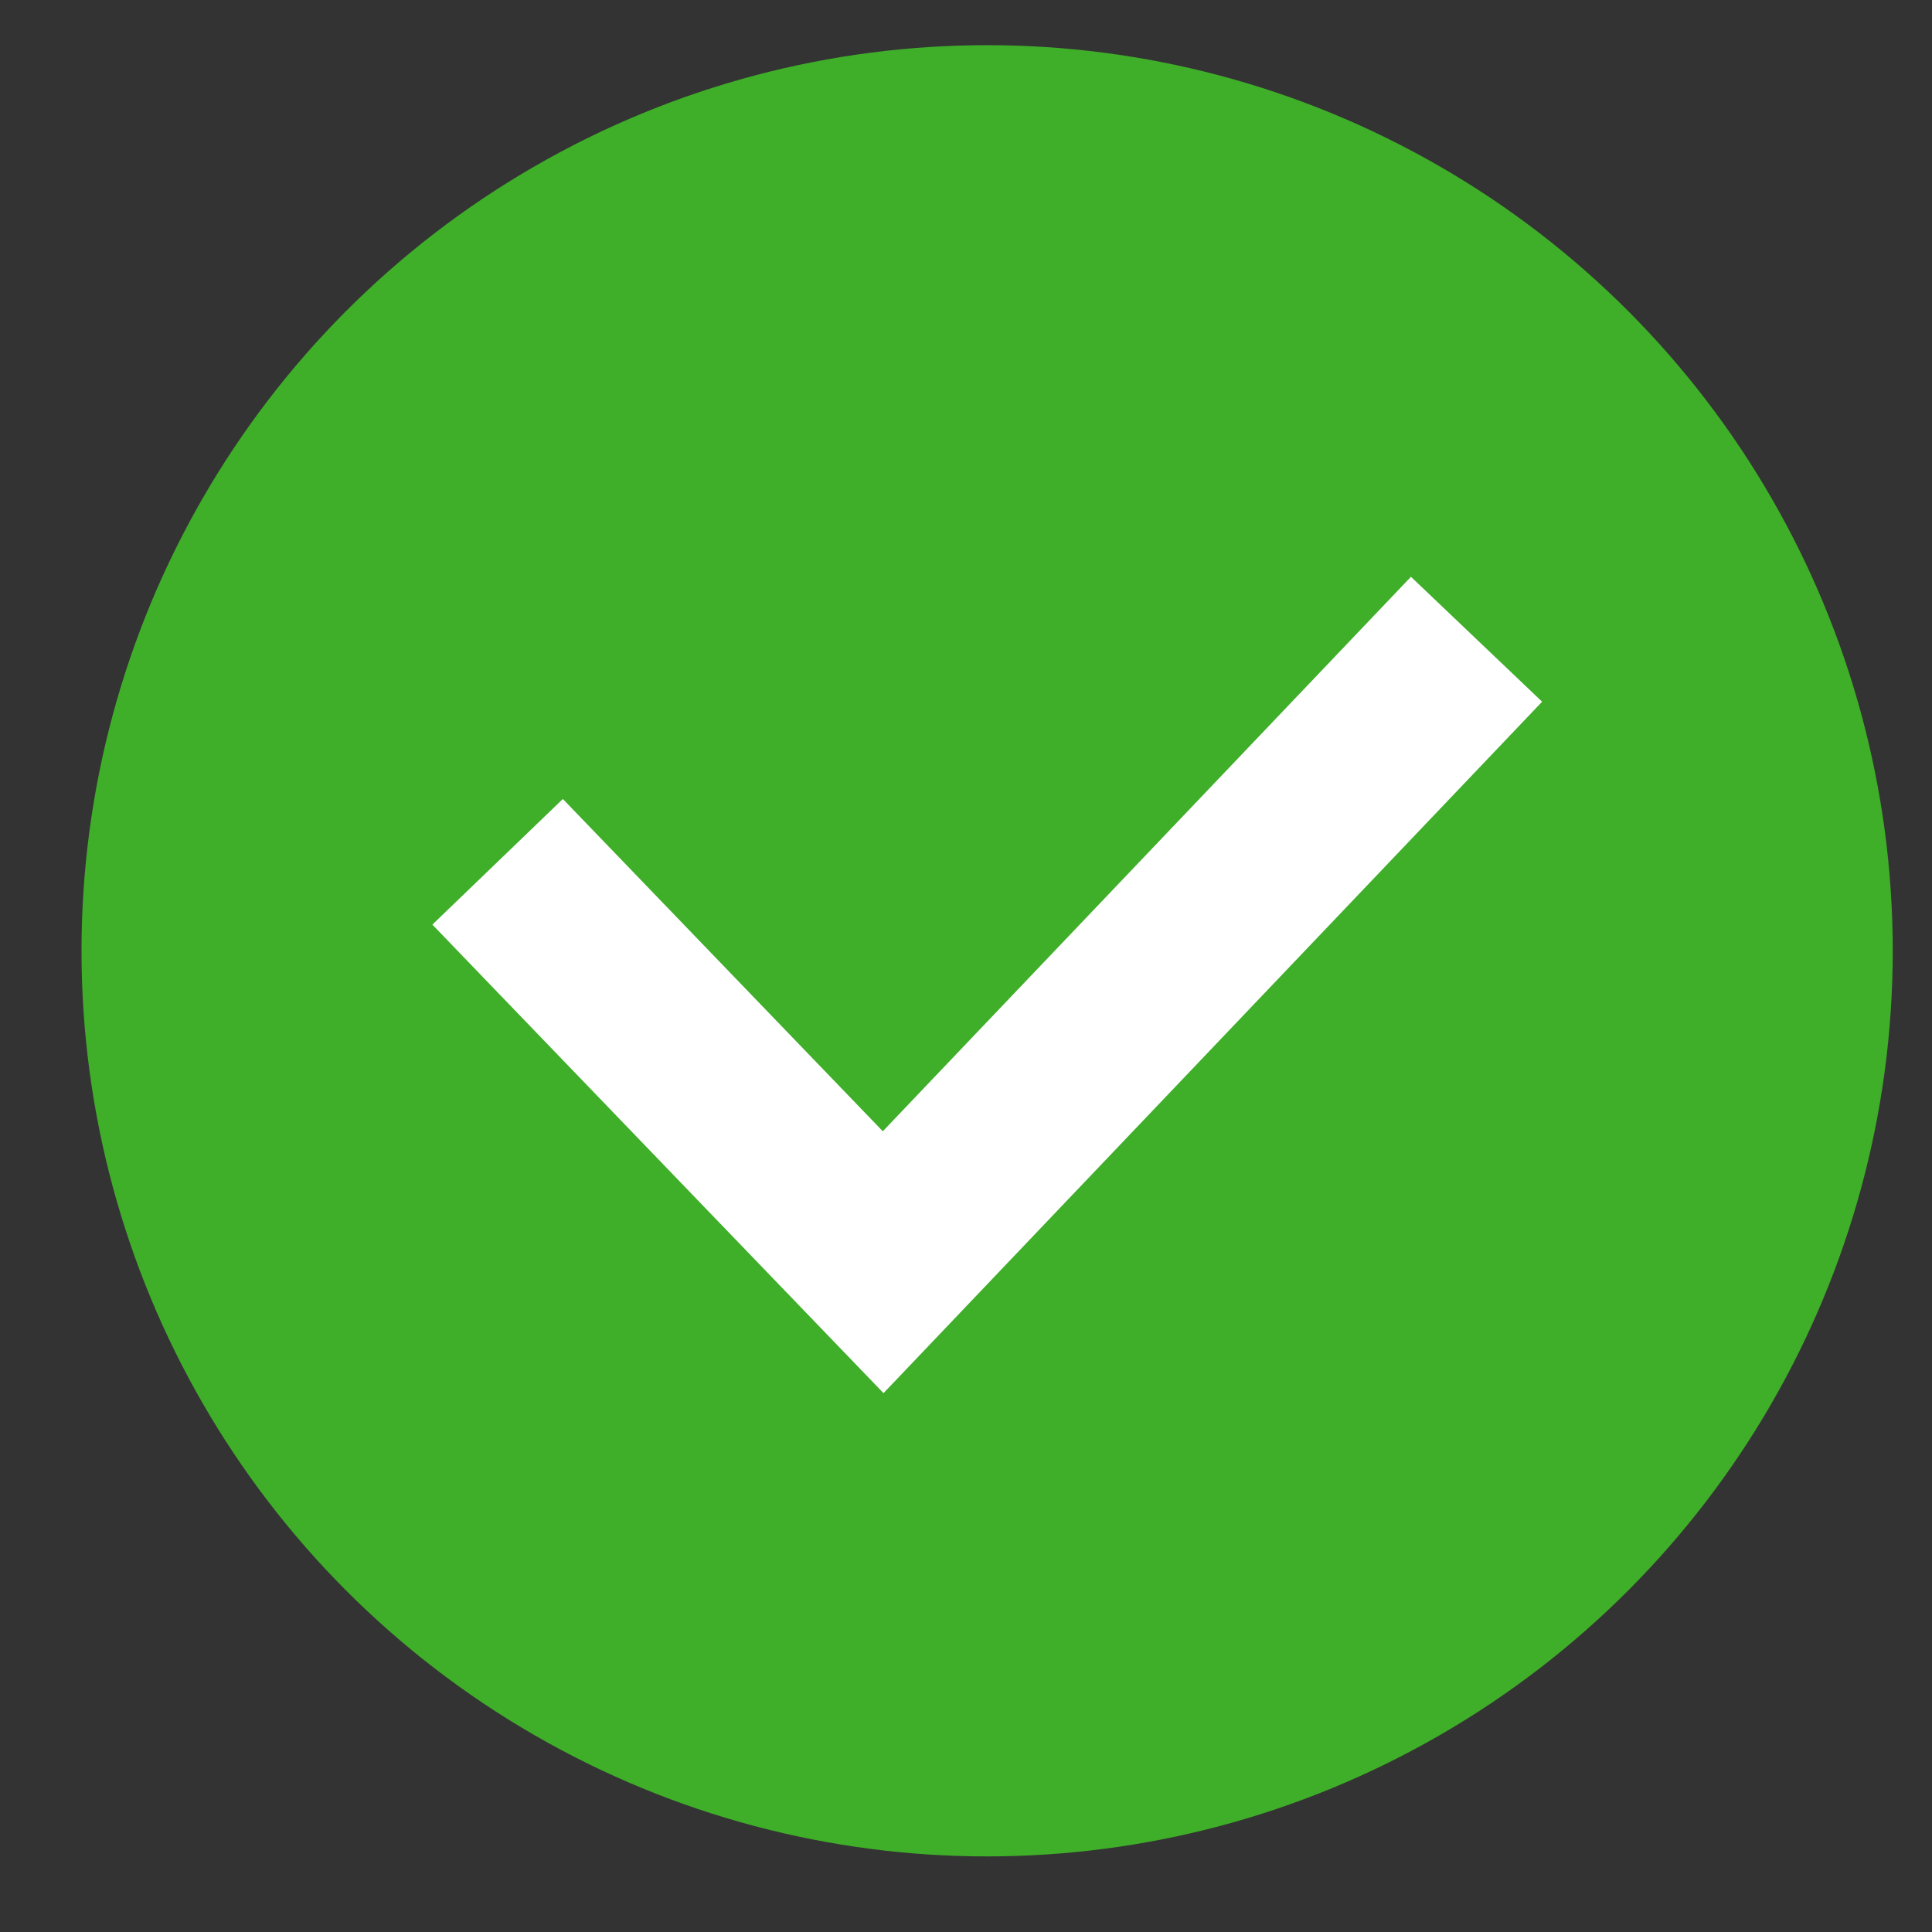 <svg width="16" height="16" viewBox="0 0 16 16" fill="none" xmlns="http://www.w3.org/2000/svg">
<rect x="0" y="0" width="16" height="16" fill="#333333" stroke="none"/>
<circle cx="8.175" cy="7.874" r="7.5" fill="#3FAE29"/>
<path d="M4.121 7.137L7.314 10.453L12.228 5.294" stroke="white" stroke-width="1.5"/>
</svg>
